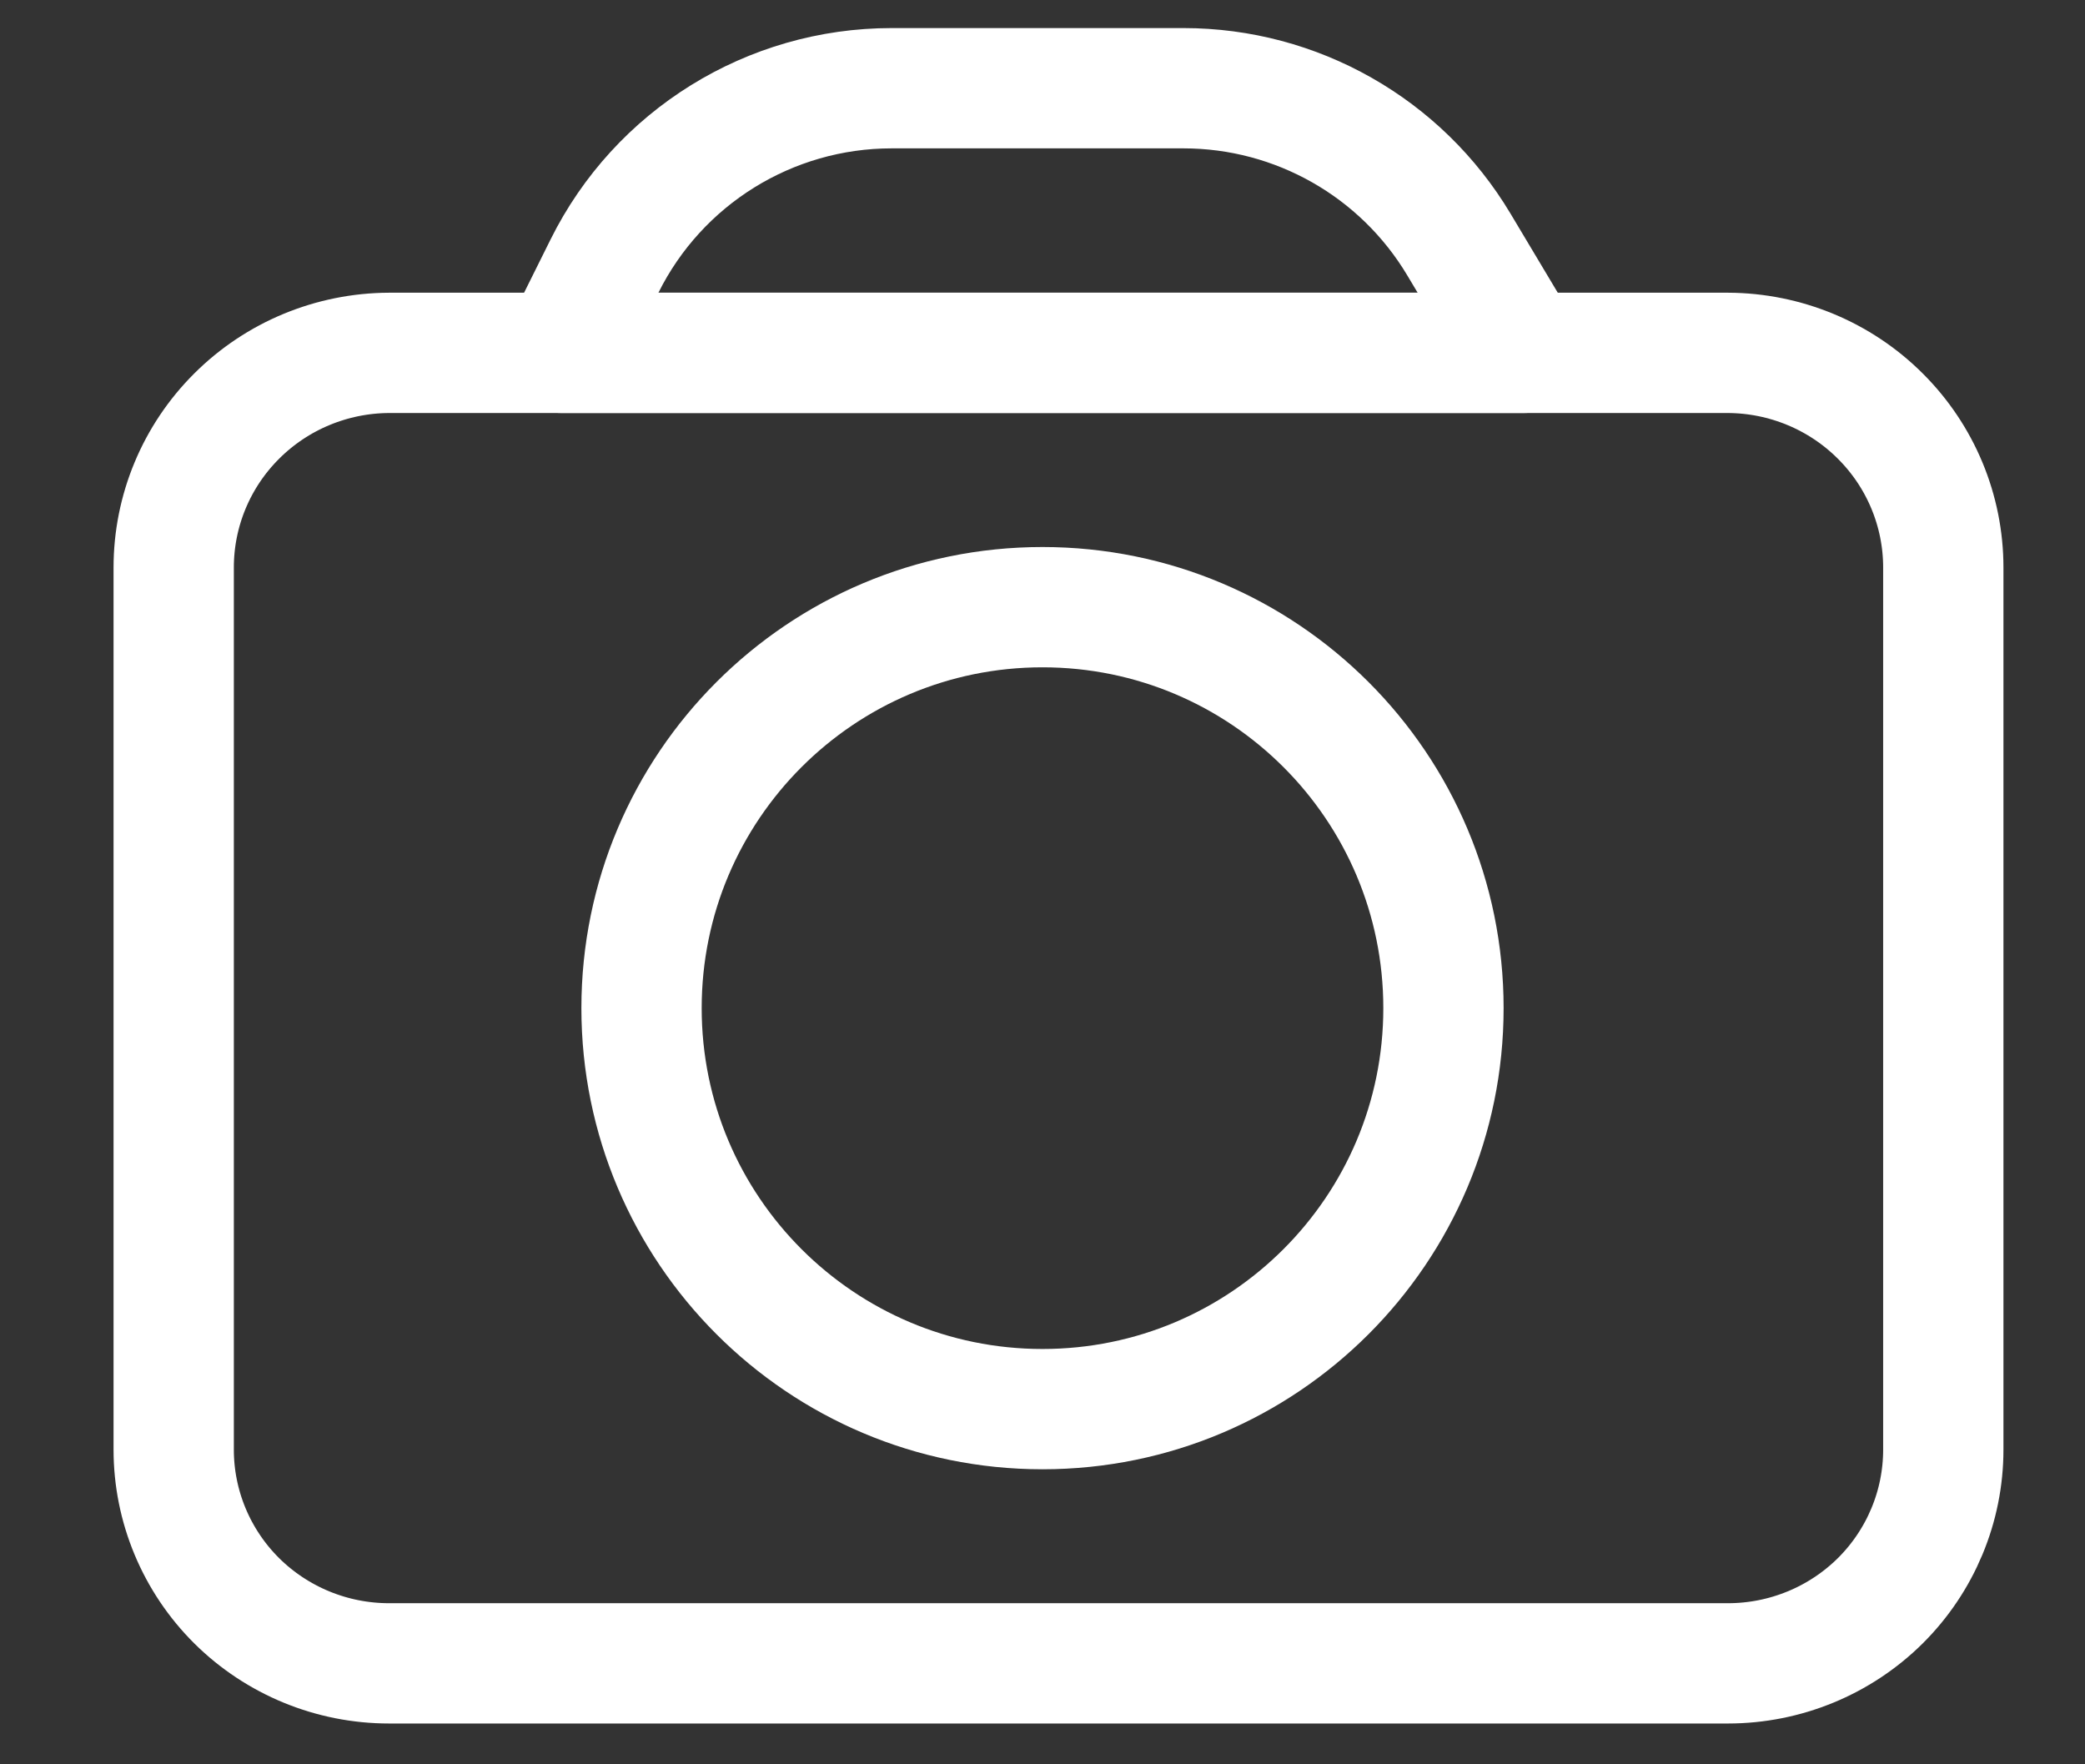 <svg width="26" height="22" viewBox="0 0 26 22" fill="none" xmlns="http://www.w3.org/2000/svg">
<rect x="0" y="0" width="26" height="22" fill="#333333" stroke="none"/>
<path d="M21.548 20.741H4.851C4.139 20.741 3.456 20.46 2.952 19.961C2.449 19.461 2.166 18.783 2.166 18.076V7.077C2.166 6.369 2.448 5.69 2.952 5.188C3.455 4.686 4.138 4.403 4.851 4.4H21.548C22.261 4.403 22.944 4.686 23.447 5.188C23.951 5.69 24.233 6.369 24.233 7.077V18.076C24.233 18.783 23.95 19.461 23.447 19.961C22.943 20.46 22.26 20.741 21.548 20.741Z" stroke="white" stroke-width="1.5" stroke-linecap="round" stroke-linejoin="round"/>
<path d="M11.119 1.1C9.6 1.1 8.212 1.96 7.537 3.32L7 4.4H19L18.192 3.048C17.47 1.84 16.166 1.1 14.758 1.1H11.119Z" stroke="white" stroke-width="1.5" stroke-linecap="round" stroke-linejoin="round"/>
<path d="M13 17.571C15.761 17.571 18 15.332 18 12.571C18 9.809 15.761 7.571 13 7.571C10.239 7.571 8 9.809 8 12.571C8 15.332 10.239 17.571 13 17.571Z" stroke="white" stroke-width="1.5" stroke-linecap="round" stroke-linejoin="round"/>
</svg>
